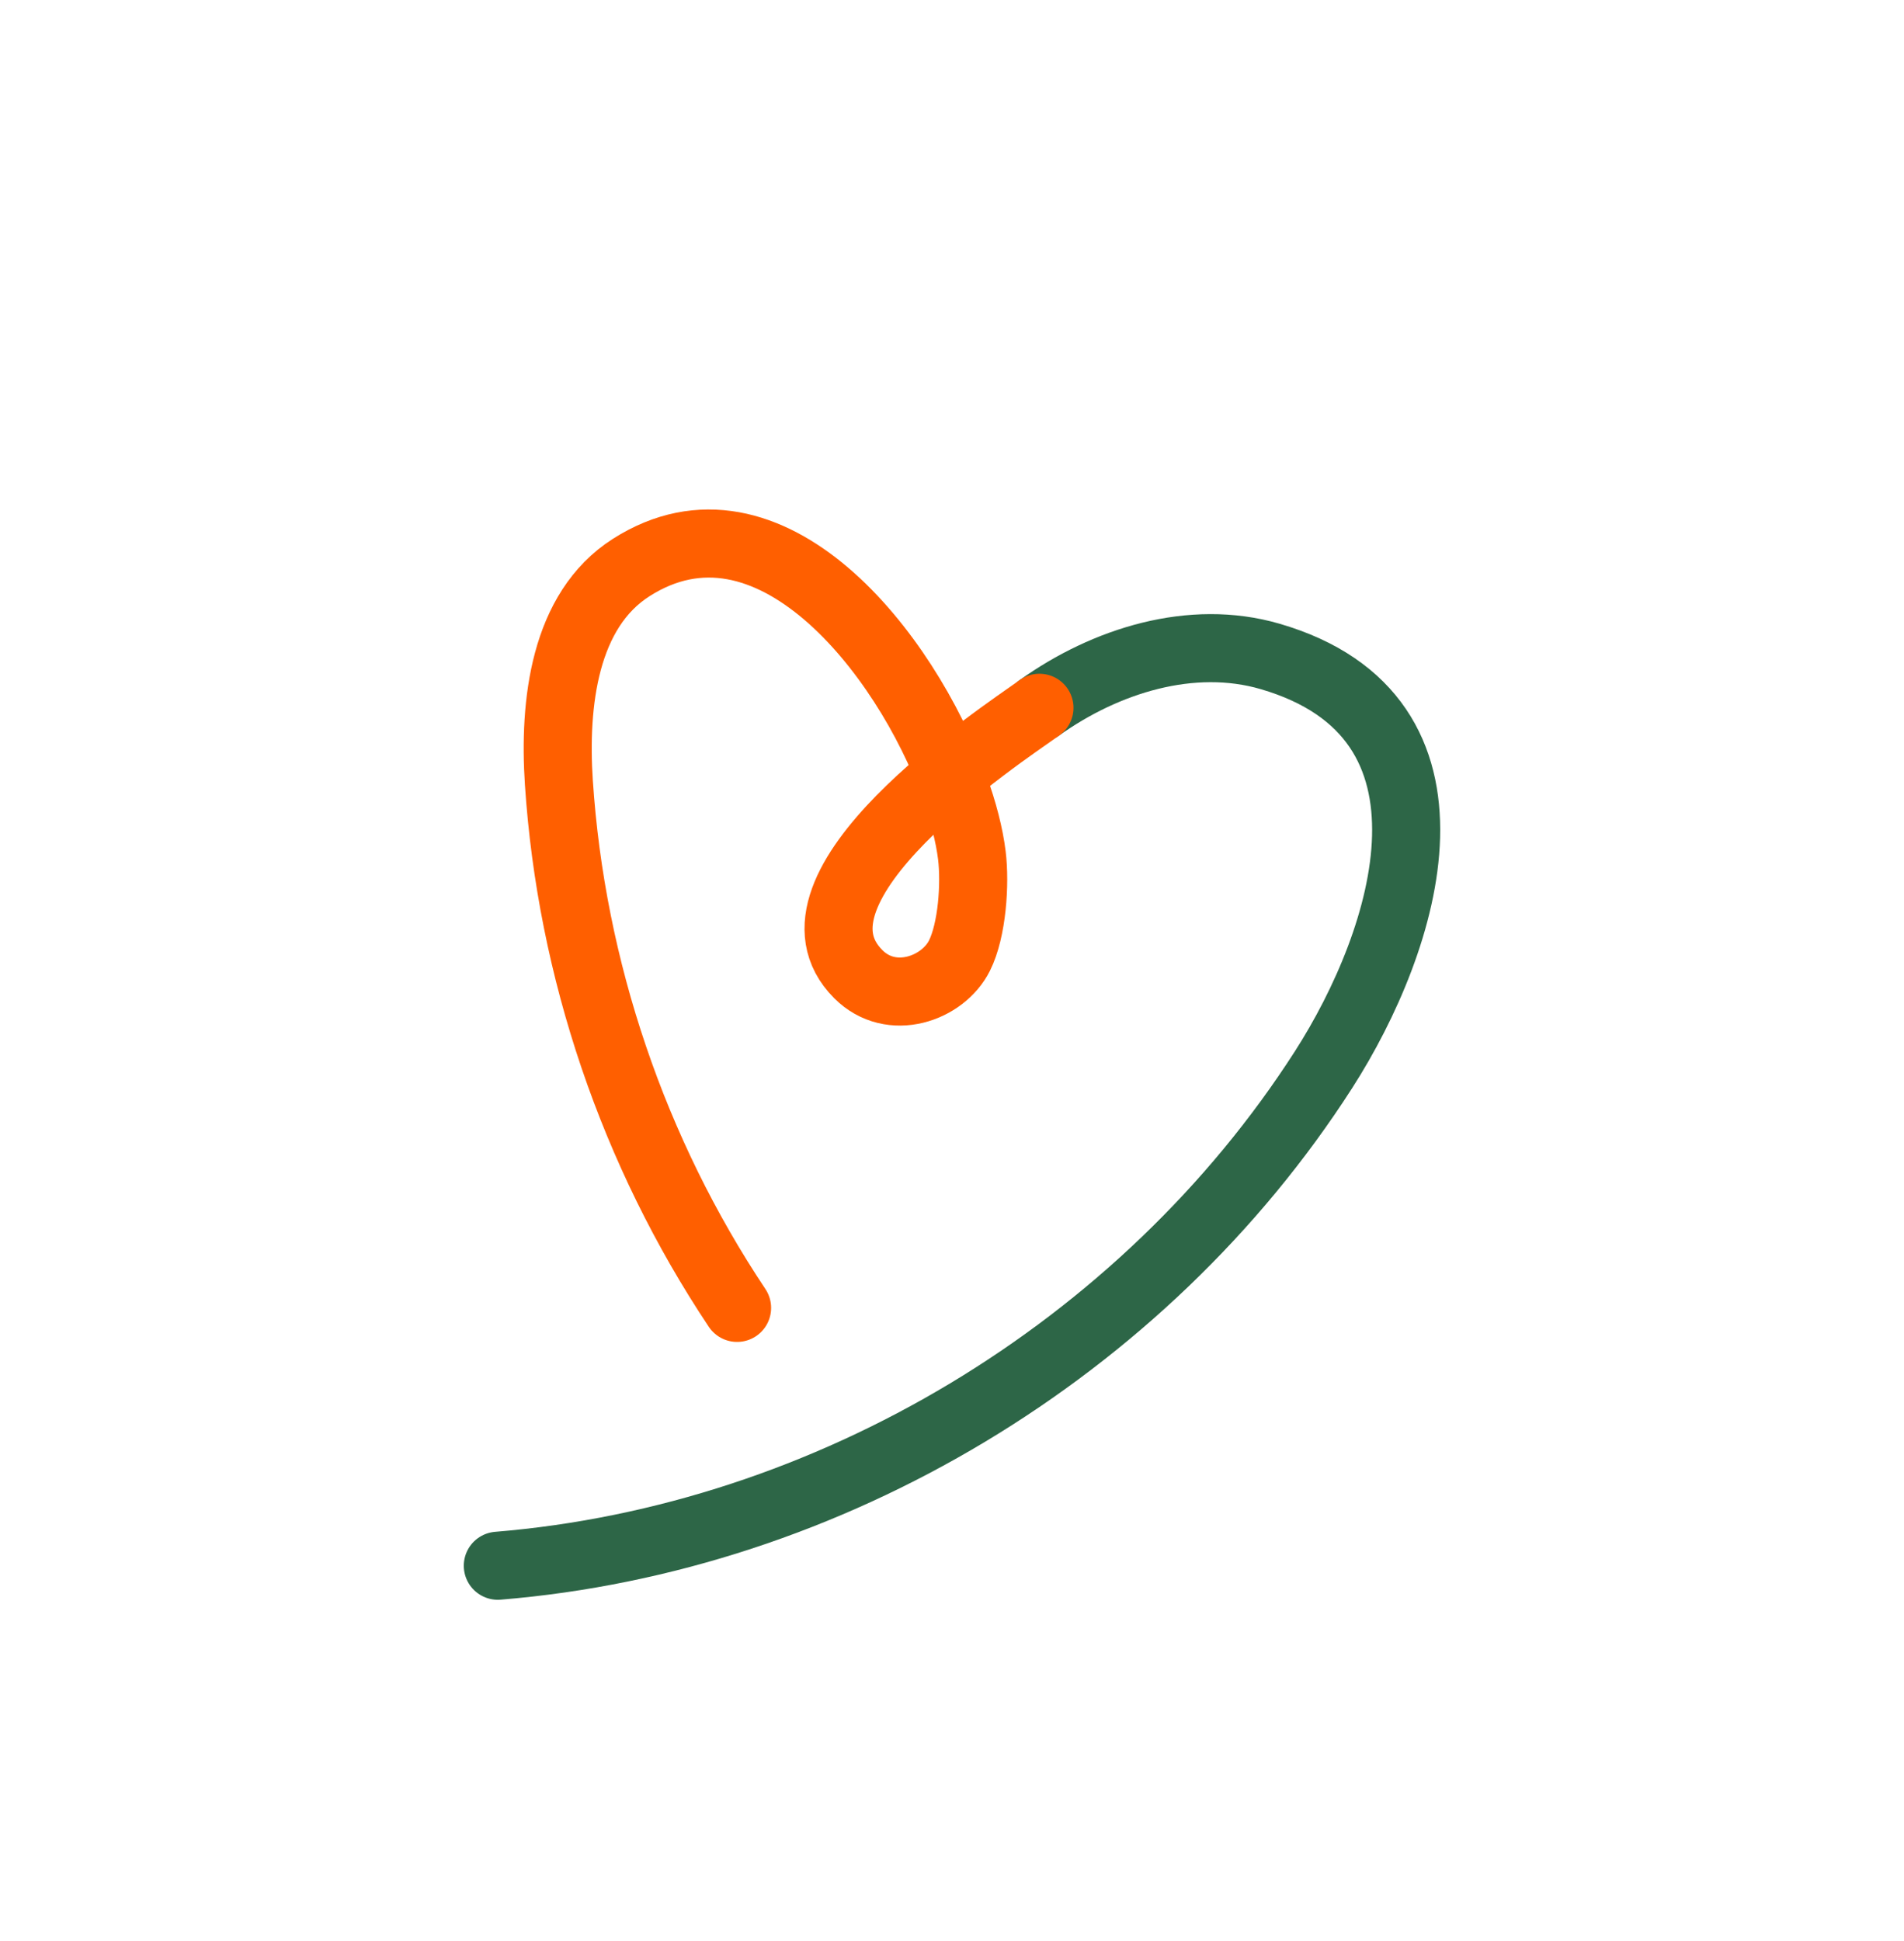 <svg xmlns="http://www.w3.org/2000/svg" width="727.34" height="741.18"><path d="M397.07 270.31c25.34-18.08 58.19-28.32 88.08-19.62 79.33 23.08 52.47 107.96 20.43 157.87-68.64 106.93-188.77 179.08-315.41 189.43" style="fill:none;stroke-linecap:round;stroke-miterlimit:10;stroke-width:26px;stroke:#2d6647"/><path d="M281.57 499.51c-39.64-59.43-63.37-129.38-68.08-200.66-2-30.3 2.03-65.79 27.64-82.11 52.78-33.64 104.81 32.48 123.42 83.71 3.45 9.51 5.76 18.5 6.71 26.25 1.32 10.82.14 28.51-4.73 38.26-6.31 12.62-26.03 19.73-38.65 7.1-33.36-33.36 53.7-90.68 69.2-101.74" style="stroke:#ff5f00;fill:none;stroke-linecap:round;stroke-miterlimit:10;stroke-width:26px"/></svg>
